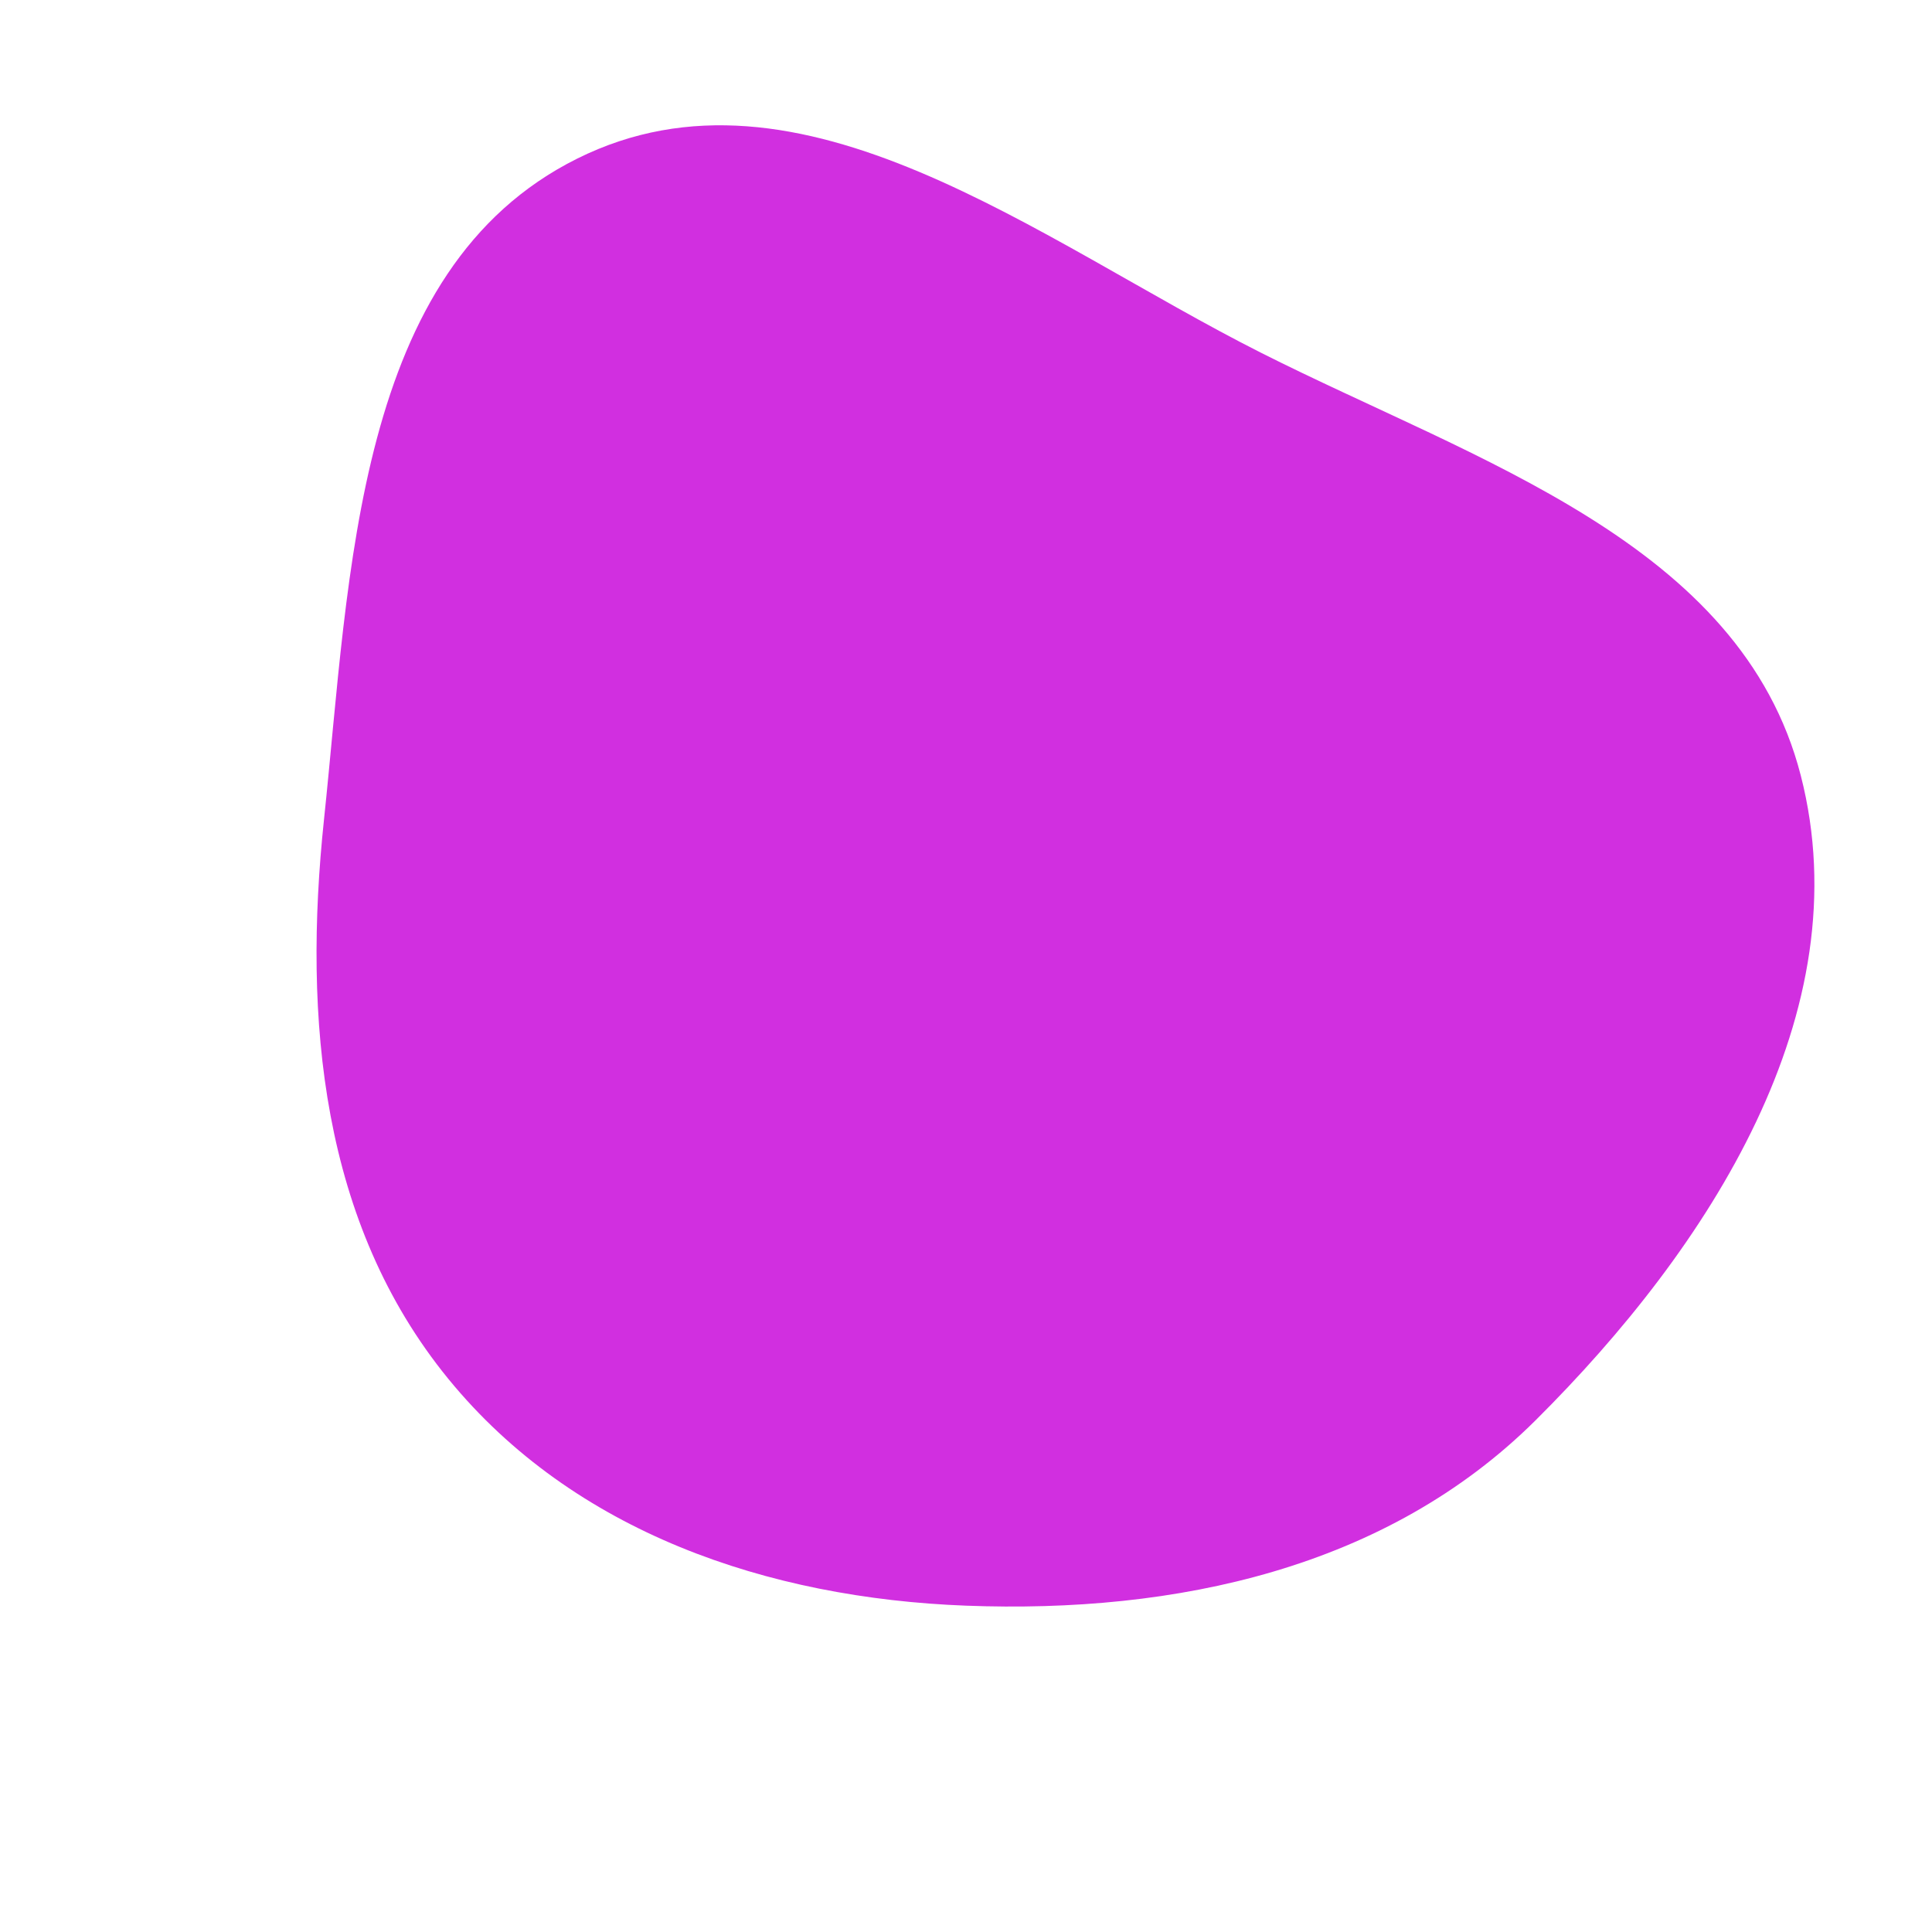 <svg width="256" height="256" viewBox="0 0 256 256" xmlns="http://www.w3.org/2000/svg">
    <path stroke="none" stroke-width="0" fill="#d12fe0" d="M128,212.76C155.817,213.819,183.74,207.821,203.477,188.191C226.448,165.346,246.676,134.131,238.611,102.754C230.683,71.911,195.56,61.094,167.124,46.758C137.616,31.882,106.063,6.291,76.48,21.018C47.041,35.674,46.386,75.88,42.932,108.584C40.135,135.064,42.561,162.079,59.403,182.704C76.015,203.048,101.754,211.76,128,212.76"/>
</svg>